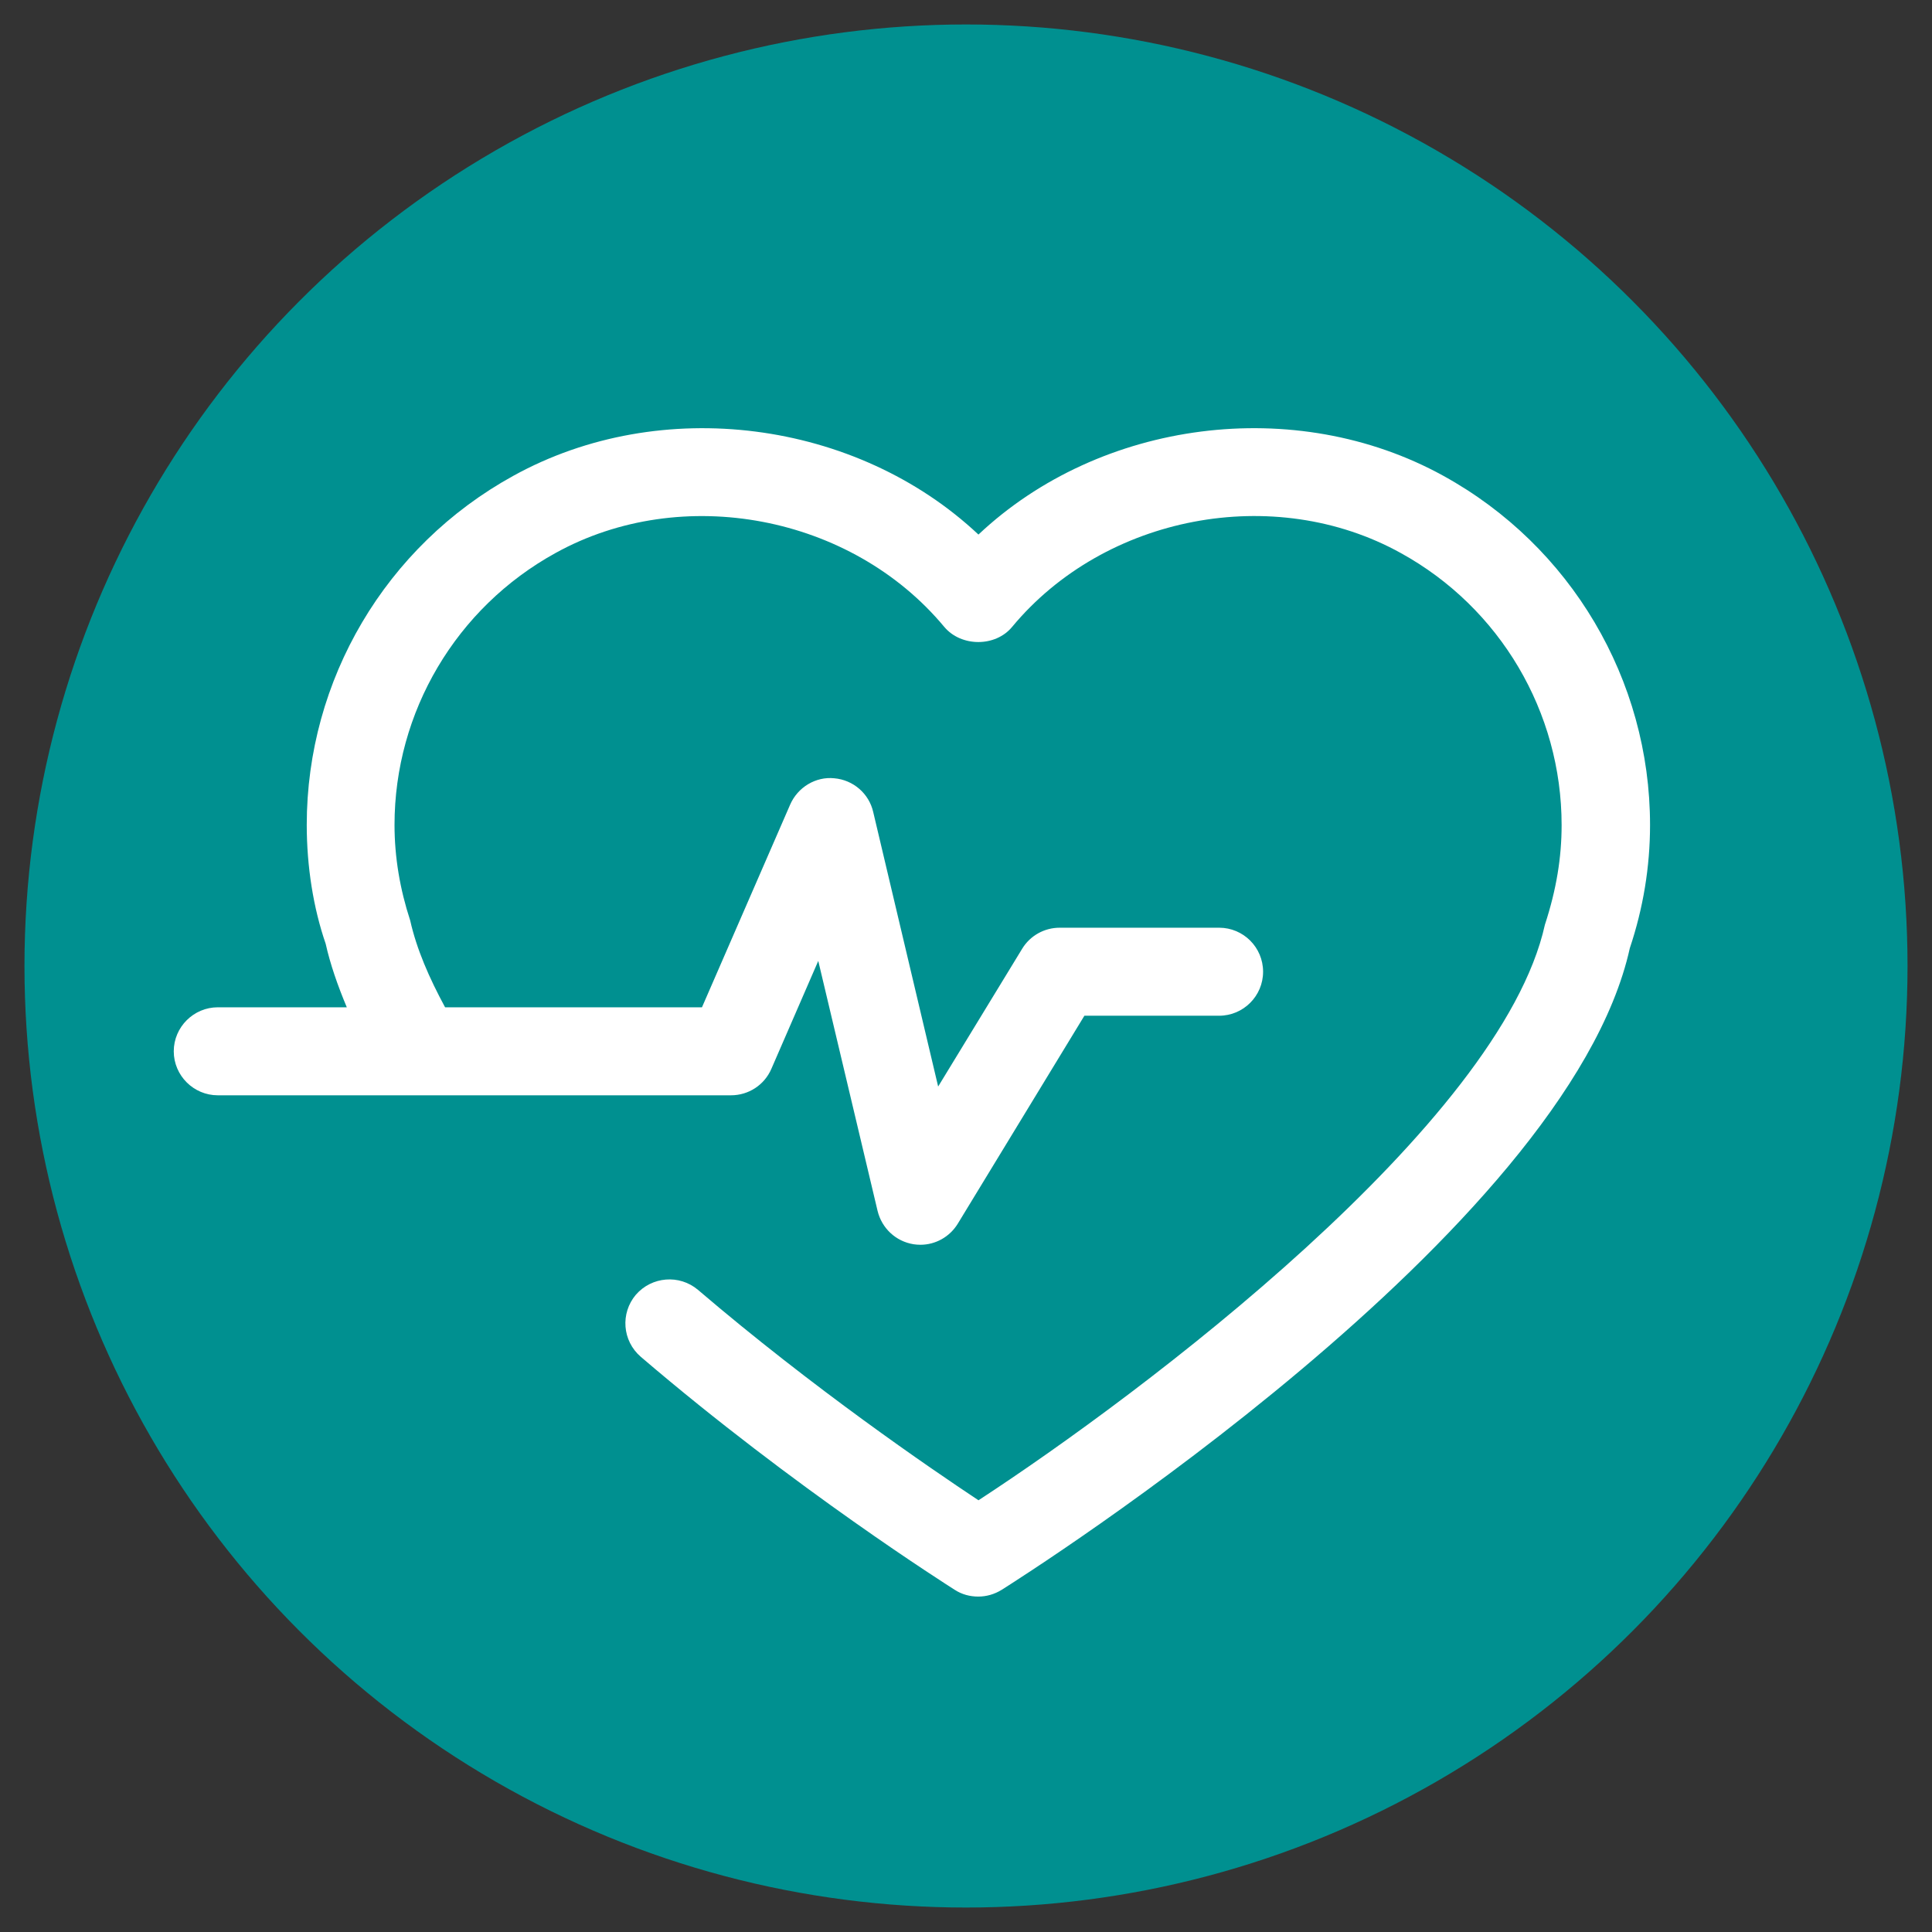 <?xml version="1.0" encoding="utf-8"?>
<!-- Generator: Adobe Illustrator 15.1.0, SVG Export Plug-In . SVG Version: 6.00 Build 0)  -->
<!DOCTYPE svg PUBLIC "-//W3C//DTD SVG 1.1//EN" "http://www.w3.org/Graphics/SVG/1.1/DTD/svg11.dtd">
<svg version="1.1" id="Capa_1" xmlns="http://www.w3.org/2000/svg" xmlns:xlink="http://www.w3.org/1999/xlink" x="0px" y="0px"
	 width="250px" height="250px" viewBox="-77.997 -77.998 250 250" enable-background="new -77.997 -77.998 250 250"
	 xml:space="preserve">
<rect x="-77.997" y="-77.998" width="250" height="250" fill="#333333" stroke="none"/>
<circle fill="#009090" cx="47.003" cy="47.002" r="121.834"/>
<g>
	<path fill="#FFFFFF" d="M135.518,28.755c0,5.432-0.891,10.791-2.618,15.942c-8.112,36.712-78.279,81.124-81.264,83.017
		c-0.934,0.581-1.978,0.884-3.046,0.884c-1.063,0-2.125-0.271-3.06-0.884c-0.8-0.521-20.569-12.996-40.611-30.144
		c-2.4-2.071-2.653-5.639-0.639-8.026c2.062-2.37,5.627-2.661,8.031-0.645c14.94,12.766,30.039,23.081,36.308,27.238
		c21.07-13.738,67.592-48.691,73.293-74.471c1.489-4.553,2.164-8.695,2.164-12.899c0-14.636-7.967-28.126-20.797-35.195
		c-16.387-9.091-38.32-4.898-50.309,9.551c-2.151,2.61-6.583,2.61-8.778,0C32.171-11.335,10.254-15.495-6.107-6.441
		c-12.871,7.083-20.839,20.567-20.839,35.187c0,4.177,0.707,8.335,2.025,12.354c0.845,3.76,2.462,7.437,4.52,11.25h33.237
		L24.25,26.116c0.978-2.245,3.313-3.657,5.714-3.405c2.447,0.214,4.487,1.973,5.032,4.363L43.4,62.599l10.868-17.824
		c1.024-1.693,2.869-2.727,4.86-2.727h20.629c3.137,0,5.689,2.541,5.689,5.696c0,3.137-2.553,5.693-5.689,5.693H62.323
		L45.948,80.335c-1.044,1.714-2.885,2.739-4.842,2.739c-0.311,0-0.611-0.025-0.89-0.067c-2.293-0.369-4.101-2.062-4.652-4.306
		l-7.678-32.358l-6.068,13.967c-0.906,2.098-2.96,3.423-5.226,3.423h-66.41c-3.117,0-5.694-2.55-5.694-5.693
		c0-3.138,2.577-5.694,5.694-5.694h16.698c-1.185-2.826-2.142-5.57-2.735-8.224c-1.589-4.608-2.449-9.975-2.449-15.379
		c0-18.779,10.213-36.071,26.716-45.163c19.114-10.573,44.406-7.249,60.202,7.594c15.754-14.845,41.027-18.167,60.175-7.594
		C125.272-7.339,135.518,9.964,135.518,28.755z"/>
</g>
</svg>
